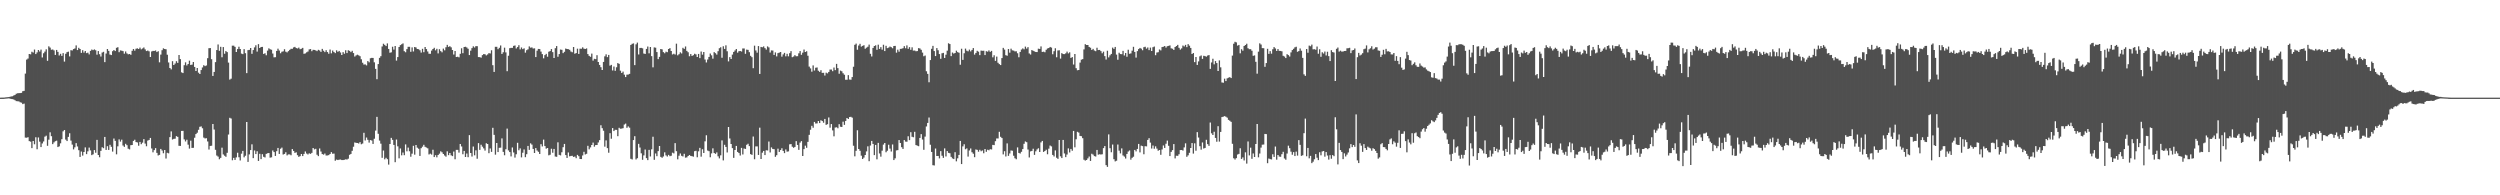 <svg xmlns="http://www.w3.org/2000/svg" width="1920" height="150"><path fill="#4f4f4f" d="M0 74.988h1v1H0zM1 74.978h1v1H1zM2 74.958h1v1H2zM3 74.901h1v1H3zM4 74.767h1v1H4zM5 74.648h1v1H5zM6 74.561h1v1H6zM7 74.385h1v1.266H7zM8 74.081h1v1.893H8zM9 73.912h1v2.237H9zM10 73.358h1v3.05H10zM11 72.913h1v4.037H11zM12 71.997h1v5.655H12zM13 71.653h1v6.128H13zM14 71.519h1v6.364H14zM15 71.467h1v7.073H15zM16 71.304h1v7.538H16zM17 70.026h1v9.948H17zM18 69.794h1v9.773H18zM19 56.523h1v49.139H19zM20 45.77h1v60.023H20zM21 44.959h1v60.415H21zM22 41.464h1v66.944H22zM23 41.712h1v67.104H23zM24 39.755h1v74.003H24zM25 40.335h1v67.95H25zM26 38.026h1v72.75H26zM27 41.516h1v63.905H27zM28 40.255h1v74.391H28zM29 38.402h1v67.17H29zM30 39.571h1v69.224H30zM31 38.09h1v74.874H31zM32 44.12h1v66.065H32zM33 40.924h1v67.714H33zM34 39.616h1v65.324H34zM35 37.89h1v66.286H35zM36 46.707h1v65.256H36zM37 35.583h1v71.667H37zM38 36.537h1v65.107H38zM39 38.199h1v66.409H39zM40 37.996h1v72.722H40zM41 38.693h1v70.679H41zM42 42.166h1v66.277H42zM43 38.358h1v69.67H43zM44 39.824h1v73.147H44zM45 42.615h1v69.743H45zM46 41.312h1v68.758H46zM47 42.906h1v64.015H47zM48 40.783h1v60.105H48zM49 47.289h1v52.528H49zM50 41.33h1v65.871H50zM51 40.052h1v68.277H51zM52 39.687h1v65.429H52zM53 43.315h1v59.039H53zM54 38.538h1v69.464H54zM55 38.746h1v72.3H55zM56 37.707h1v77.052H56zM57 37.236h1v75.91H57zM58 34.859h1v75.074H58zM59 38.463h1v74.024H59zM60 36.72h1v78.616H60zM61 37.626h1v82.897H61zM62 40.627h1v75.77H62zM63 38.571h1v80.916H63zM64 40.394h1v76.326H64zM65 39.168h1v74.058H65zM66 40.827h1v77.541H66zM67 40.437h1v75.78H67zM68 41.759h1v71.609H68zM69 39.086h1v76.422H69zM70 38.043h1v81.085H70zM71 38.482h1v80.059H71zM72 37.938h1v77.324H72zM73 38.612h1v78.71H73zM74 41.973h1v65.457H74zM75 39.24h1v79.799H75zM76 41.626h1v79.173H76zM77 43.398h1v72.449H77zM78 40.372h1v72.741H78zM79 39.795h1v74.044H79zM80 47.719h1v57.443H80zM81 41.123h1v74.003H81zM82 37.614h1v74.676H82zM83 39.056h1v76.085H83zM84 41.872h1v69.353H84zM85 42.3h1v70.446H85zM86 39.34h1v77.108H86zM87 38.379h1v68.041H87zM88 39.21h1v68.957H88zM89 36.712h1v81.835H89zM90 36.225h1v76.167H90zM91 40.079h1v66.986H91zM92 38.73h1v70.01H92zM93 38.904h1v68.352H93zM94 39.287h1v72.506H94zM95 41.214h1v71.593H95zM96 39.539h1v70.901H96zM97 40.99h1v70.52H97zM98 41.749h1v72.454H98zM99 41.481h1v73.275H99zM100 42.097h1v69.419H100zM101 39.034h1v72.309H101zM102 37.653h1v70.607H102zM103 38.905h1v68.403H103zM104 37.426h1v71.674H104zM105 37.115h1v72.31H105zM106 37.641h1v74.267H106zM107 36.549h1v72.442H107zM108 37.862h1v72.884H108zM109 37.218h1v72.351H109zM110 36.466h1v70.364H110zM111 37.929h1v72.336H111zM112 39.217h1v73.136H112zM113 38.836h1v69.151H113zM114 39.425h1v68.068H114zM115 43.78h1v62.156H115zM116 39.518h1v74.493H116zM117 39.059h1v77.946H117zM118 39.125h1v76.181H118zM119 38.756h1v74.985H119zM120 39.978h1v77.408H120zM121 39.342h1v80.037H121zM122 47.87h1v71.043H122zM123 41.929h1v72.464H123zM124 38.576h1v77.028H124zM125 37.106h1v80.613H125zM126 37.626h1v77.566H126zM127 37.816h1v83.963H127zM128 42.059h1v75.307H128zM129 47.971h1v69.785H129zM130 52.24h1v53.102H130zM131 53.313h1v47.587H131zM132 46.996h1v60.188H132zM133 49.895h1v56.765H133zM134 48.791h1v57.718H134zM135 47.015h1v57.537H135zM136 48.307h1v56.805H136zM137 42.258h1v69.723H137zM138 45.408h1v66.652H138zM139 55.564h1v44.981H139zM140 56.099h1v44.413H140zM141 50.057h1v57.018H141zM142 47.849h1v60.778H142zM143 50.28h1v57.032H143zM144 49.137h1v61.948H144zM145 46.612h1v67.504H145zM146 49.887h1v58.123H146zM147 49.608h1v63.991H147zM148 47.599h1v65.896H148zM149 51.385h1v54.386H149zM150 54.534h1v48.424H150zM151 52.207h1v49.708H151zM152 55.817h1v43.861H152zM153 56.83h1v40.552H153zM154 53.83h1v43.26H154zM155 51.812h1v46.71H155zM156 50.073h1v55.593H156zM157 50.779h1v55.567H157zM158 50.257h1v55.882H158zM159 44.693h1v63.956H159zM160 37.039h1v77.828H160zM161 36.893h1v75.189H161zM162 45.478h1v66.443H162zM163 58.292h1v36.928H163zM164 55.246h1v44.238H164zM165 47.724h1v67.312H165zM166 38.459h1v80.968H166zM167 34.137h1v86.154H167zM168 39.033h1v83.277H168zM169 35.924h1v85.341H169zM170 43.992h1v69.427H170zM171 36.167h1v82.475H171zM172 41.251h1v78.373H172zM173 39.222h1v81.22H173zM174 40.047h1v77.316H174zM175 48.068h1v55.236H175zM176 61.152h1v29.342H176zM177 60.394h1v30.66H177zM178 35.071h1v88.022H178zM179 35.053h1v86.17H179zM180 35.976h1v86.844H180zM181 39.954h1v80.903H181zM182 37.681h1v79.633H182zM183 35.89h1v84.892H183zM184 37.654h1v85.605H184zM185 41.18h1v76.85H185zM186 41.581h1v74.314H186zM187 37.735h1v83.079H187zM188 40.861h1v78.726H188zM189 56.184h1v37.491H189zM190 38.503h1v85.837H190zM191 38.318h1v80.264H191zM192 36.869h1v78.374H192zM193 41.331h1v69.507H193zM194 38.447h1v82.982H194zM195 36.394h1v79.168H195zM196 34.765h1v83.54H196zM197 39.645h1v76.504H197zM198 33.91h1v89.664H198zM199 36.844h1v81.263H199zM200 36.098h1v86.136H200zM201 36.012h1v82.417H201zM202 41.421h1v78.978H202zM203 40.912h1v80.006H203zM204 42.456h1v75.728H204zM205 38.872h1v78.83H205zM206 37.138h1v80.37H206zM207 37.85h1v83.248H207zM208 38.192h1v82.635H208zM209 41.087h1v74.489H209zM210 44.045h1v72.739H210zM211 43.951h1v75.811H211zM212 39.103h1v77.016H212zM213 37.362h1v76.274H213zM214 38.799h1v79.406H214zM215 40.925h1v73.312H215zM216 39.725h1v73.614H216zM217 39.434h1v79.267H217zM218 37.806h1v80.41H218zM219 39.693h1v77.241H219zM220 40.253h1v79.091H220zM221 39.289h1v79.288H221zM222 38.3h1v80.286H222zM223 37.495h1v81.731H223zM224 37.472h1v76.996H224zM225 36.407h1v79.528H225zM226 36.002h1v81.389H226zM227 36.915h1v80.093H227zM228 37.216h1v81.974H228zM229 36.56h1v83.915H229zM230 37.786h1v82.104H230zM231 37.432h1v80.84H231zM232 36.759h1v83.116H232zM233 41.331h1v76.874H233zM234 41.023h1v75.287H234zM235 40.181h1v77.717H235zM236 39.585h1v79.053H236zM237 37.934h1v79.81H237zM238 37.668h1v80.522H238zM239 39.316h1v78.064H239zM240 38.227h1v75.449H240zM241 38.329h1v76.433H241zM242 38.685h1v75.578H242zM243 39.265h1v79.55H243zM244 38.257h1v81.661H244zM245 38.743h1v75.285H245zM246 39.811h1v76.586H246zM247 37.523h1v80.803H247zM248 38.987h1v79.798H248zM249 40.035h1v77.88H249zM250 38.576h1v80.858H250zM251 40.002h1v79.414H251zM252 41.272h1v77.859H252zM253 38.029h1v80.235H253zM254 40.948h1v75.912H254zM255 38.828h1v79.256H255zM256 39.964h1v77.979H256zM257 40.829h1v82.598H257zM258 38.652h1v83.939H258zM259 39.806h1v83.121H259zM260 39.135h1v83.474H260zM261 40.313h1v82.234H261zM262 42.222h1v80.692H262zM263 40.031h1v82.881H263zM264 41.266h1v81.447H264zM265 38.614h1v83.743H265zM266 40.759h1v81.783H266zM267 38.6h1v83.251H267zM268 39.062h1v79.833H268zM269 40.022h1v78.193H269zM270 39.021h1v76.81H270zM271 40.779h1v71.915H271zM272 43.427h1v65.979H272zM273 42.548h1v67.152H273zM274 41.983h1v67.839H274zM275 42.515h1v67.709H275zM276 43.168h1v65.991H276zM277 45.531h1v65.277H277zM278 48.184h1v62.07H278zM279 49.565h1v52.45H279zM280 49.434h1v58.443H280zM281 50.25h1v55.387H281zM282 46.887h1v60.461H282zM283 47.876h1v61.622H283zM284 44.748h1v62.827H284zM285 44.456h1v63.481H285zM286 44.479h1v66.08H286zM287 47.881h1v58.676H287zM288 52.889h1v47.391H288zM289 60.847h1v28.895H289zM290 49.199h1v53.583H290zM291 44.454h1v63.543H291zM292 43.144h1v67.177H292zM293 35.666h1v85.542H293zM294 33.603h1v81.996H294zM295 34.468h1v87.895H295zM296 35.358h1v85.824H296zM297 33.314h1v88.959H297zM298 37.606h1v88.784H298zM299 40.522h1v70.047H299zM300 40.191h1v65.67H300zM301 35.898h1v71.521H301zM302 38.097h1v73.192H302zM303 35.341h1v89.212H303zM304 46.521h1v60.622H304zM305 43.814h1v68.554H305zM306 36.119h1v85.462H306zM307 34.649h1v79.371H307zM308 34.012h1v85.297H308zM309 33.32h1v83.811H309zM310 39.328h1v79.849H310zM311 40.149h1v70.739H311zM312 37.742h1v78.459H312zM313 35.937h1v77.419H313zM314 35.966h1v80.211H314zM315 39.805h1v80.58H315zM316 36.394h1v81.614H316zM317 39.52h1v72.462H317zM318 36.107h1v82.691H318zM319 36.458h1v74.922H319zM320 37.648h1v75.743H320zM321 37.776h1v76.437H321zM322 38.601h1v81.181H322zM323 40.421h1v73.379H323zM324 37.472h1v75.184H324zM325 40.099h1v71.119H325zM326 36.074h1v76.644H326zM327 37.69h1v75.601H327zM328 39.512h1v74.399H328zM329 41.251h1v77.392H329zM330 41.328h1v76.714H330zM331 38.87h1v79.838H331zM332 37.65h1v77.333H332zM333 36.703h1v83.913H333zM334 38.672h1v80.503H334zM335 37.468h1v83.375H335zM336 41.008h1v78.018H336zM337 37.808h1v80.201H337zM338 39.272h1v76.966H338zM339 40.174h1v76.838H339zM340 37.313h1v80.952H340zM341 38.63h1v80.842H341zM342 36.319h1v84H342zM343 34.464h1v81.753H343zM344 35.986h1v83.182H344zM345 35.493h1v82.023H345zM346 36.362h1v82.92H346zM347 38.386h1v81.546H347zM348 41.879h1v74.473H348zM349 39.149h1v83.159H349zM350 43.771h1v71.326H350zM351 43.559h1v71.514H351zM352 44.026h1v73.169H352zM353 41.33h1v69.272H353zM354 37.064h1v75.432H354zM355 40.878h1v77.58H355zM356 36.098h1v79.843H356zM357 35.891h1v84.696H357zM358 36.44h1v81.481H358zM359 37.418h1v83.286H359zM360 42.286h1v61.495H360zM361 38.913h1v78.592H361zM362 36.971h1v83.267H362zM363 35.576h1v76.979H363zM364 36.482h1v82.809H364zM365 35.419h1v80.018H365zM366 35.458h1v86.473H366zM367 43.846h1v66.089H367zM368 43.879h1v71.216H368zM369 44.292h1v66.855H369zM370 42.345h1v70.303H370zM371 41.535h1v72.432H371zM372 41.654h1v74.025H372zM373 42.545h1v67.486H373zM374 41.838h1v68.732H374zM375 40.798h1v76.845H375zM376 41.053h1v72.946H376zM377 38.599h1v78.055H377zM378 50.063h1v48.077H378zM379 55.228h1v48.374H379zM380 35.93h1v82.845H380zM381 35.936h1v73.886H381zM382 37.78h1v79.023H382zM383 36.721h1v76.78H383zM384 34.893h1v78.508H384zM385 41.44h1v64.86H385zM386 40.13h1v76.523H386zM387 36.627h1v82.63H387zM388 40.227h1v74.405H388zM389 54.7h1v44.08H389zM390 42.818h1v72.688H390zM391 37.022h1v79.769H391zM392 36.774h1v83.322H392zM393 36.769h1v76.489H393zM394 35.213h1v81.898H394zM395 34.91h1v86.145H395zM396 37.228h1v81.246H396zM397 36.171h1v73.509H397zM398 34.733h1v80.677H398zM399 37.915h1v76.048H399zM400 36.452h1v84.436H400zM401 37.757h1v79.553H401zM402 37.111h1v77.7H402zM403 40.448h1v80.259H403zM404 38.571h1v79.864H404zM405 37.867h1v74.211H405zM406 35.622h1v79.496H406zM407 36.617h1v73.459H407zM408 36.41h1v74.645H408zM409 37.275h1v77.127H409zM410 37.132h1v80.379H410zM411 43.832h1v69.874H411zM412 38.904h1v76.694H412zM413 37.601h1v78.994H413zM414 37.693h1v80.56H414zM415 39.616h1v71.138H415zM416 41.558h1v70.922H416zM417 44.776h1v62.439H417zM418 42.331h1v69.855H418zM419 41.364h1v72.828H419zM420 43.59h1v70.06H420zM421 39.718h1v79.599H421zM422 39.209h1v79.616H422zM423 37.685h1v76.528H423zM424 40.058h1v77.247H424zM425 44.555h1v69.847H425zM426 37.036h1v83.162H426zM427 35.397h1v85.012H427zM428 43.569h1v65.75H428zM429 41.537h1v77.399H429zM430 38.06h1v81.285H430zM431 38.224h1v78.72H431zM432 40.796h1v72.257H432zM433 39.791h1v70.742H433zM434 37.256h1v81.847H434zM435 37.644h1v83.654H435zM436 37.773h1v79.344H436zM437 38.252h1v81.811H437zM438 39.604h1v80.176H438zM439 40.16h1v79.498H439zM440 36.087h1v84.413H440zM441 41.257h1v78.947H441zM442 40.769h1v80.737H442zM443 37.38h1v81.553H443zM444 41.417h1v78.542H444zM445 37.393h1v84.696H445zM446 37.426h1v84.716H446zM447 36.372h1v83.003H447zM448 37.394h1v79.171H448zM449 37.635h1v81.019H449zM450 37.161h1v80.982H450zM451 41.514h1v70.468H451zM452 42.902h1v71.789H452zM453 43.62h1v69.564H453zM454 41.157h1v70.199H454zM455 46.538h1v62.994H455zM456 45.171h1v67.445H456zM457 45.409h1v66.026H457zM458 42.371h1v68.976H458zM459 47.612h1v61.793H459zM460 49.873h1v57.758H460zM461 51.585h1v44.597H461zM462 53.735h1v44.722H462zM463 47.59h1v52.797H463zM464 43.272h1v69.365H464zM465 41.717h1v66.1H465zM466 43.866h1v69.904H466zM467 42.169h1v75.149H467zM468 50.446h1v51.869H468zM469 49.823h1v56.732H469zM470 54.094h1v44.278H470zM471 51.072h1v49.563H471zM472 54.359h1v45.316H472zM473 51.685h1v48.029H473zM474 48.438h1v56.163H474zM475 49.046h1v49.081H475zM476 54.279h1v44.592H476zM477 55.996h1v42.765H477zM478 54.989h1v43.485H478zM479 57.364h1v38.263H479zM480 59.21h1v35.696H480zM481 57.351h1v40.793H481zM482 57.222h1v39.853H482zM483 56.75h1v41.281H483zM484 34.523h1v87.422H484zM485 33.633h1v88.828H485zM486 33.323h1v74.227H486zM487 50.04h1v54.558H487zM488 34.046h1v88.442H488zM489 32.743h1v88.747H489zM490 41.808h1v68.674H490zM491 36.807h1v76.494H491zM492 36.763h1v80.992H492zM493 37.101h1v85.612H493zM494 41.128h1v78.219H494zM495 41.443h1v73.402H495zM496 37.567h1v83.868H496zM497 35.761h1v87.217H497zM498 40.944h1v74.135H498zM499 36.079h1v84.065H499zM500 43.123h1v71.562H500zM501 51.709h1v53.302H501zM502 36.407h1v86.32H502zM503 36.589h1v81.251H503zM504 39.984h1v79.961H504zM505 45.391h1v70.677H505zM506 43.689h1v68.439H506zM507 37.636h1v82.816H507zM508 37.94h1v83.27H508zM509 40.046h1v80.141H509zM510 40.917h1v76.083H510zM511 39.664h1v79.708H511zM512 40.105h1v80.099H512zM513 37.632h1v81.315H513zM514 36.987h1v82.996H514zM515 39.148h1v80.455H515zM516 41.834h1v75.429H516zM517 41.252h1v76.538H517zM518 41.86h1v68.046H518zM519 33.554h1v82.576H519zM520 42.487h1v79.905H520zM521 41.642h1v77.969H521zM522 40.215h1v77.661H522zM523 41.071h1v78.563H523zM524 36.704h1v83.468H524zM525 37.523h1v80.603H525zM526 35.701h1v85.402H526zM527 39.073h1v81.823H527zM528 40.163h1v79.627H528zM529 43.223h1v75.806H529zM530 41.517h1v78.261H530zM531 42.97h1v76.998H531zM532 42.385h1v77.917H532zM533 41.284h1v74.853H533zM534 41.796h1v73.999H534zM535 43.773h1v76.984H535zM536 41.43h1v74.806H536zM537 44.638h1v68.918H537zM538 39.592h1v80.704H538zM539 41.975h1v72.665H539zM540 39.916h1v77.589H540zM541 45.696h1v62.859H541zM542 47.993h1v55.908H542zM543 45.726h1v69.889H543zM544 43.713h1v72.4H544zM545 41.132h1v79.671H545zM546 42.506h1v75.293H546zM547 45.064h1v68.831H547zM548 40.059h1v77.42H548zM549 40.854h1v77.326H549zM550 41.95h1v75.086H550zM551 39.314h1v80.772H551zM552 37.006h1v84.621H552zM553 36.293h1v83.004H553zM554 44.317h1v63.487H554zM555 35.507h1v87.661H555zM556 37.561h1v73.644H556zM557 34.818h1v78.035H557zM558 39.35h1v77.73H558zM559 47.134h1v50.4H559zM560 43.863h1v62.453H560zM561 45.309h1v65.287H561zM562 41.934h1v71.819H562zM563 39.891h1v81.343H563zM564 38.764h1v76.423H564zM565 37.633h1v74.464H565zM566 40.439h1v76.232H566zM567 39.313h1v78.227H567zM568 39.165h1v80.282H568zM569 39.582h1v73.982H569zM570 37.209h1v81.427H570zM571 37.22h1v76.872H571zM572 41.304h1v73.072H572zM573 38.086h1v73.124H573zM574 38.306h1v72.06H574zM575 40.112h1v72.128H575zM576 42.868h1v75.483H576zM577 43.912h1v75.033H577zM578 52.375h1v52.497H578zM579 35.069h1v87.223H579zM580 38.762h1v73.657H580zM581 40.45h1v71.979H581zM582 35.375h1v83.611H582zM583 56.769h1v41.27H583zM584 36.031h1v86.103H584zM585 36.292h1v80.976H585zM586 35.64h1v80.261H586zM587 36.978h1v82.107H587zM588 38.089h1v77.31H588zM589 35.643h1v79.92H589zM590 36.378h1v72.33H590zM591 40.371h1v76.729H591zM592 38.703h1v74.506H592zM593 38.808h1v75.594H593zM594 42.208h1v72.4H594zM595 40.244h1v80.184H595zM596 43.317h1v75.875H596zM597 40.789h1v73.413H597zM598 40.405h1v76.292H598zM599 39.947h1v75.294H599zM600 43.507h1v70.385H600zM601 41.786h1v74.142H601zM602 40.596h1v77.018H602zM603 43.252h1v71.556H603zM604 41.343h1v75.132H604zM605 43.285h1v72.978H605zM606 40.843h1v70.003H606zM607 39.268h1v71.356H607zM608 43.913h1v68.76H608zM609 43.441h1v70.047H609zM610 42.319h1v70.523H610zM611 43.222h1v65.184H611zM612 43.185h1v68.141H612zM613 40.957h1v74.131H613zM614 39.237h1v70.262H614zM615 42.072h1v66.343H615zM616 40.425h1v79.377H616zM617 38.03h1v76.524H617zM618 39.943h1v71.925H618zM619 39.374h1v74.121H619zM620 42.8h1v66.161H620zM621 51.145h1v52.408H621zM622 52.548h1v47.078H622zM623 55.037h1v41.592H623zM624 50.241h1v47.845H624zM625 54.148h1v39.481H625zM626 51.999h1v42.882H626zM627 51.832h1v42.956H627zM628 54.303h1v38.632H628zM629 55.182h1v39.35H629zM630 53.91h1v38.43H630zM631 55.939h1v37.043H631zM632 55.892h1v38.364H632zM633 58.02h1v33.31H633zM634 55.816h1v40.065H634zM635 56.362h1v39.043H635zM636 55.268h1v34.96H636zM637 53.403h1v44.665H637zM638 53.379h1v41.922H638zM639 54.685h1v45.458H639zM640 51.867h1v52.839H640zM641 53.838h1v44.103H641zM642 49.025h1v48.721H642zM643 52.321h1v46.167H643zM644 56.62h1v38.748H644zM645 54.232h1v43.081H645zM646 54.714h1v42.803H646zM647 56.272h1v37.144H647zM648 57.392h1v38.53H648zM649 61.211h1v31.671H649zM650 61.219h1v29.428H650zM651 57.696h1v33.692H651zM652 61.056h1v28.831H652zM653 61.257h1v28.434H653zM654 59.178h1v31.183H654zM655 51.244h1v60.703H655zM656 34.383h1v85.668H656zM657 33.511h1v82.283H657zM658 38.19h1v61.846H658zM659 34.966h1v79.487H659zM660 33.639h1v82.183H660zM661 35.776h1v83.762H661zM662 35.218h1v86.917H662zM663 34.704h1v86.315H663zM664 37.44h1v81.622H664zM665 36.612h1v79.687H665zM666 35.917h1v76.486H666zM667 34.268h1v89.549H667zM668 41.302h1v70.468H668zM669 43.36h1v64.894H669zM670 36.834h1v73.727H670zM671 35.336h1v83.782H671zM672 34.825h1v76.484H672zM673 38.254h1v84.114H673zM674 34.303h1v75.424H674zM675 37.558h1v80.326H675zM676 36.176h1v84.129H676zM677 38.168h1v77.537H677zM678 34.37h1v76.662H678zM679 39.236h1v70.571H679zM680 35.154h1v81.777H680zM681 36.975h1v78.809H681zM682 36.566h1v74.605H682zM683 35.758h1v78.388H683zM684 36.264h1v80.11H684zM685 37.089h1v73.854H685zM686 35.338h1v87.606H686zM687 35.247h1v86.364H687zM688 40.462h1v75.03H688zM689 38.16h1v77.132H689zM690 39.699h1v67.881H690zM691 37.508h1v72.335H691zM692 37.419h1v75.606H692zM693 36.992h1v77.365H693zM694 35.41h1v72.161H694zM695 37.045h1v71.681H695zM696 34.885h1v73.966H696zM697 37.456h1v67.219H697zM698 36.188h1v71.457H698zM699 38.228h1v63.306H699zM700 36.358h1v68.68H700zM701 38.856h1v66.582H701zM702 38.802h1v62.438H702zM703 39.394h1v72.021H703zM704 39.219h1v72.64H704zM705 36.95h1v75.318H705zM706 37.234h1v68.704H706zM707 38.268h1v64.754H707zM708 40.373h1v66.775H708zM709 43.226h1v71.807H709zM710 42.656h1v62.254H710zM711 54.749h1v42.382H711zM712 56.73h1v37.707H712zM713 63.203h1v27.078H713zM714 46.145h1v65.029H714zM715 37.483h1v79.2H715zM716 35.215h1v91.641H716zM717 39.221h1v87.865H717zM718 43.079h1v70.975H718zM719 36.897h1v82.889H719zM720 38.584h1v81.181H720zM721 41.528h1v80.118H721zM722 45.146h1v70.942H722zM723 40.892h1v78.698H723zM724 40.599h1v80.654H724zM725 44.515h1v69.437H725zM726 41.978h1v78.203H726zM727 38.908h1v77.117H727zM728 33.239h1v84.159H728zM729 33.861h1v83.823H729zM730 43.096h1v77.366H730zM731 40.366h1v81.295H731zM732 41.188h1v80.989H732zM733 40.703h1v76.187H733zM734 38.916h1v84.985H734zM735 40.051h1v81.536H735zM736 40.522h1v78.462H736zM737 49.725h1v58.518H737zM738 37.427h1v88.567H738zM739 45.997h1v66.413H739zM740 40.906h1v69.875H740zM741 37.331h1v77.28H741zM742 38.92h1v75.065H742zM743 39.421h1v80.829H743zM744 38.115h1v77.452H744zM745 39.479h1v74.559H745zM746 38.334h1v78.589H746zM747 36.9h1v81.151H747zM748 41.922h1v78.788H748zM749 40.675h1v74.098H749zM750 39.006h1v76.08H750zM751 39.69h1v76.831H751zM752 42.36h1v72.68H752zM753 38.885h1v77.288H753zM754 39.004h1v76.539H754zM755 38.961h1v78.746H755zM756 42.292h1v72.154H756zM757 39.343h1v77.226H757zM758 39.702h1v75.277H758zM759 38.709h1v76.718H759zM760 39.851h1v74.744H760zM761 39.043h1v75.741H761zM762 44.007h1v67.255H762zM763 42.443h1v68.998H763zM764 46.73h1v61.705H764zM765 43.478h1v62.842H765zM766 48.205h1v58.115H766zM767 49.234h1v52.007H767zM768 49.955h1v55.083H768zM769 44.587h1v61.433H769zM770 36.773h1v81.827H770zM771 38.097h1v78.008H771zM772 42.389h1v77.756H772zM773 42.825h1v67.286H773zM774 37.617h1v82.095H774zM775 40.435h1v77.411H775zM776 37.374h1v78.197H776zM777 38.672h1v77.089H777zM778 38.866h1v80.738H778zM779 39.472h1v82.061H779zM780 39.354h1v82.961H780zM781 40.903h1v72.277H781zM782 43.964h1v73.492H782zM783 39.871h1v78.053H783zM784 38.065h1v78.519H784zM785 37.16h1v77.339H785zM786 37.867h1v72.574H786zM787 35.791h1v72.848H787zM788 37.341h1v71.854H788zM789 36.191h1v78.658H789zM790 41.05h1v79.875H790zM791 41.872h1v74.384H791zM792 38.446h1v77.463H792zM793 39.039h1v75.192H793zM794 39.493h1v79.455H794zM795 39.915h1v76.311H795zM796 39.982h1v74.766H796zM797 37.365h1v76.518H797zM798 37.568h1v79.15H798zM799 35.642h1v73.7H799zM800 39.873h1v68.366H800zM801 39.702h1v76.959H801zM802 40.129h1v75.821H802zM803 38.189h1v76.807H803zM804 37.243h1v81.25H804zM805 36.855h1v77.299H805zM806 36.059h1v75.731H806zM807 36.547h1v75.878H807zM808 41.699h1v77.298H808zM809 39.302h1v80.847H809zM810 37.092h1v78.417H810zM811 43.984h1v77.143H811zM812 38.744h1v83.261H812zM813 38.603h1v68.933H813zM814 44.997h1v75.089H814zM815 40.82h1v80.571H815zM816 41.513h1v65.95H816zM817 41.553h1v76.33H817zM818 40.935h1v79.738H818zM819 39.644h1v79.027H819zM820 40.995h1v72.963H820zM821 40.211h1v76.857H821zM822 44.488h1v69.872H822zM823 43.841h1v71.912H823zM824 49.553h1v51.001H824zM825 41.475h1v71.652H825zM826 52.375h1v54.559H826zM827 53.943h1v47.267H827zM828 53.772h1v48.072H828zM829 48.096h1v56.308H829zM830 45.845h1v58.769H830zM831 45.432h1v60.699H831zM832 37.928h1v84.742H832zM833 33.936h1v89.382H833zM834 34.536h1v88.329H834zM835 34.547h1v87.128H835zM836 36.039h1v84.165H836zM837 36.673h1v86.94H837zM838 38.362h1v79.724H838zM839 37.55h1v81.206H839zM840 38.816h1v81.077H840zM841 39.334h1v80.871H841zM842 36.662h1v78.469H842zM843 38.473h1v80.291H843zM844 38.36h1v80.131H844zM845 39.278h1v79.406H845zM846 40.904h1v77.591H846zM847 39.684h1v74.075H847zM848 43.127h1v69.04H848zM849 45.728h1v81.116H849zM850 38.961h1v89.211H850zM851 44.057h1v59.159H851zM852 42.488h1v71.346H852zM853 41.418h1v75.545H853zM854 36.577h1v74.417H854zM855 37.548h1v84.707H855zM856 36.041h1v87.925H856zM857 41.915h1v81.534H857zM858 45.868h1v65.157H858zM859 40.518h1v75.182H859zM860 41.524h1v76.307H860zM861 41.627h1v72.356H861zM862 39.078h1v80.322H862zM863 42.595h1v77.693H863zM864 40.703h1v81.051H864zM865 43.592h1v74.622H865zM866 38.185h1v78.167H866zM867 41.342h1v74.2H867zM868 41.015h1v81.612H868zM869 38.929h1v82.269H869zM870 35.947h1v84.4H870zM871 39.884h1v75.278H871zM872 44.252h1v72.035H872zM873 39.271h1v75.098H873zM874 37.707h1v72.809H874zM875 36.803h1v80.246H875zM876 37.354h1v74.522H876zM877 38.586h1v73.622H877zM878 36.268h1v82.233H878zM879 35.903h1v76.382H879zM880 37.358h1v75.073H880zM881 36.452h1v71.036H881zM882 38.525h1v67.621H882zM883 36.557h1v72.975H883zM884 39.179h1v74.896H884zM885 36.236h1v75.523H885zM886 35.745h1v78.47H886zM887 42.368h1v69.996H887zM888 40.336h1v73.793H888zM889 40.091h1v75.683H889zM890 37.965h1v77.259H890zM891 38.688h1v80.174H891zM892 36.165h1v78.619H892zM893 35.883h1v75.837H893zM894 35.351h1v78.241H894zM895 36.533h1v73.846H895zM896 35.478h1v72.498H896zM897 35.232h1v76.753H897zM898 34.876h1v84.964H898zM899 37.124h1v79.513H899zM900 37.453h1v77.85H900zM901 38.359h1v72.261H901zM902 36.108h1v85.537H902zM903 35.327h1v84.299H903zM904 34.442h1v85.263H904zM905 36.734h1v81.722H905zM906 38.072h1v77.191H906zM907 37.187h1v78.006H907zM908 34.98h1v80.702H908zM909 35.688h1v77.51H909zM910 34.452h1v75.648H910zM911 36.223h1v84.189H911zM912 33.913h1v85.398H912zM913 35.073h1v82.26H913zM914 36.797h1v76.849H914zM915 41.484h1v68.383H915zM916 40.686h1v77.281H916zM917 47.697h1v62.382H917zM918 43.773h1v71.988H918zM919 49.854h1v51.647H919zM920 47.159h1v58.487H920zM921 43.277h1v68.993H921zM922 42.601h1v72.35H922zM923 45.192h1v64.198H923zM924 42.859h1v71.233H924zM925 43.096h1v70.508H925zM926 43.517h1v63.846H926zM927 42.665h1v68.046H927zM928 42.309h1v69.74H928zM929 52.892h1v41.192H929zM930 47.986h1v54.43H930zM931 45.092h1v58.575H931zM932 49.41h1v51.774H932zM933 46.886h1v59.037H933zM934 48.447h1v60.398H934zM935 54.503h1v42.435H935zM936 46.383h1v62.367H936zM937 51.701h1v49.606H937zM938 63.355h1v26.533H938zM939 63.54h1v26.045H939zM940 60.409h1v28.791H940zM941 62.273h1v27.375H941zM942 60.174h1v30.218H942zM943 59.624h1v32.432H943zM944 59.217h1v33.531H944zM945 59.94h1v33.653H945zM946 42.695h1v67.727H946zM947 33.564h1v88.002H947zM948 32.125h1v90.419H948zM949 32.537h1v88.923H949zM950 35.014h1v83.654H950zM951 34.53h1v83.615H951zM952 40.98h1v72.9H952zM953 37.805h1v84.269H953zM954 38.918h1v81.948H954zM955 35.332h1v87.913H955zM956 34.545h1v82.433H956zM957 33.564h1v92.068H957zM958 37.066h1v71.586H958zM959 37.783h1v81.565H959zM960 37.8h1v75.617H960zM961 38.95h1v82.987H961zM962 42.867h1v74.989H962zM963 42.534h1v78.037H963zM964 47.482h1v63.121H964zM965 56.579h1v38.659H965zM966 39.701h1v81.119H966zM967 33.26h1v84.628H967zM968 34.216h1v79.16H968zM969 36.95h1v74.155H969zM970 37.021h1v74H970zM971 51.283h1v51.554H971zM972 48.424h1v54.574H972zM973 37.499h1v87.815H973zM974 41.375h1v80.392H974zM975 39.261h1v82.955H975zM976 41.237h1v81.219H976zM977 37.828h1v80.633H977zM978 36.137h1v84.406H978zM979 37.223h1v75.307H979zM980 39.115h1v83.496H980zM981 37.702h1v81.331H981zM982 39.068h1v81.208H982zM983 39.135h1v81.268H983zM984 39.444h1v78.958H984zM985 42.836h1v73.759H985zM986 43.426h1v78.259H986zM987 44.582h1v78.069H987zM988 41.633h1v76.283H988zM989 42.359h1v69.495H989zM990 43.425h1v70.37H990zM991 40.264h1v76.237H991zM992 38.47h1v80.386H992zM993 37.489h1v79.354H993zM994 36.359h1v83.496H994zM995 35.878h1v80.569H995zM996 39.784h1v79.718H996zM997 39.196h1v68.408H997zM998 37.211h1v74.057H998zM999 38.946h1v80.784H999zM1000 44.441h1v74.814H1000zM1001 57.099h1v45.196H1001zM1002 58.274h1v32.828H1002zM1003 37.633h1v82.364H1003zM1004 40.493h1v73.134H1004zM1005 35.006h1v86.588H1005zM1006 35.551h1v84.132H1006zM1007 34.267h1v91.01H1007zM1008 37.889h1v86.272H1008zM1009 37.769h1v84.565H1009zM1010 38.198h1v80.132H1010zM1011 35.747h1v85.369H1011zM1012 41.257h1v81.714H1012zM1013 37.847h1v79.111H1013zM1014 43.599h1v75.704H1014zM1015 40.133h1v76.186H1015zM1016 41.112h1v74.849H1016zM1017 39.579h1v80.719H1017zM1018 42.616h1v74.192H1018zM1019 39.717h1v79.713H1019zM1020 43.087h1v79.496H1020zM1021 46.884h1v72.285H1021zM1022 38.557h1v83.353H1022zM1023 39.98h1v79.095H1023zM1024 40.336h1v79.611H1024zM1025 62.214h1v27.84H1025zM1026 37.504h1v61.844H1026zM1027 36.481h1v89.791H1027zM1028 39.623h1v70.075H1028zM1029 38.911h1v76.346H1029zM1030 39.653h1v77.032H1030zM1031 39.56h1v82.659H1031zM1032 39.189h1v78.58H1032zM1033 39.13h1v81.035H1033zM1034 37.113h1v81.597H1034zM1035 37.04h1v80.031H1035zM1036 36.687h1v77.254H1036zM1037 40.825h1v69.847H1037zM1038 38.692h1v74.292H1038zM1039 38.424h1v72.923H1039zM1040 37.246h1v75.487H1040zM1041 60.746h1v27.122H1041zM1042 43.905h1v79.285H1042zM1043 40.583h1v84.675H1043zM1044 42.61h1v67.406H1044zM1045 41.913h1v69.985H1045zM1046 40.865h1v75.753H1046zM1047 37.797h1v72.881H1047zM1048 37.308h1v76.397H1048zM1049 34.889h1v80.274H1049zM1050 40.237h1v72.418H1050zM1051 37.854h1v75.549H1051zM1052 37.086h1v76.873H1052zM1053 35.509h1v80.261H1053zM1054 38.046h1v75.786H1054zM1055 37.362h1v77.157H1055zM1056 36.292h1v79.576H1056zM1057 36.31h1v81.192H1057zM1058 38.749h1v83.123H1058zM1059 39.006h1v81.875H1059zM1060 43.707h1v67.098H1060zM1061 42.033h1v67.9H1061zM1062 38.227h1v74.728H1062zM1063 41.653h1v71.395H1063zM1064 37.55h1v76.839H1064zM1065 39.458h1v75.986H1065zM1066 39.351h1v71.254H1066zM1067 39.913h1v67.144H1067zM1068 41.777h1v64.517H1068zM1069 41.836h1v68.936H1069zM1070 40.709h1v67.84H1070zM1071 46.679h1v62.91H1071zM1072 43.085h1v69.557H1072zM1073 46.804h1v62.883H1073zM1074 49.319h1v50.754H1074zM1075 43.884h1v69.706H1075zM1076 51.976h1v50.84H1076zM1077 53.718h1v48.988H1077zM1078 53.286h1v47.561H1078zM1079 45.005h1v63.388H1079zM1080 39.79h1v77.223H1080zM1081 42.357h1v64.718H1081zM1082 46.119h1v63.332H1082zM1083 46.463h1v64.378H1083zM1084 50.074h1v52.228H1084zM1085 49.018h1v60.626H1085zM1086 47.856h1v54.509H1086zM1087 50.106h1v51.612H1087zM1088 51.284h1v53.342H1088zM1089 51.374h1v53.907H1089zM1090 48.761h1v57.368H1090zM1091 50.396h1v50.655H1091zM1092 51.115h1v48.157H1092zM1093 51.939h1v46.414H1093zM1094 51.783h1v49.357H1094zM1095 53.305h1v45.577H1095zM1096 54.274h1v42.475H1096zM1097 54.752h1v41.067H1097zM1098 55.336h1v39.431H1098zM1099 59.383h1v32.943H1099zM1100 59.7h1v33.466H1100zM1101 56.156h1v37.617H1101zM1102 59.981h1v32.488H1102zM1103 60.335h1v30.211H1103zM1104 61.111h1v27.085H1104zM1105 61.14h1v25.605H1105zM1106 62.6h1v23.585H1106zM1107 60.428h1v26.898H1107zM1108 50.136h1v50.13H1108zM1109 48.061h1v53.794H1109zM1110 47.171h1v55.381H1110zM1111 43.484h1v63.607H1111zM1112 35.755h1v74.787H1112zM1113 32.693h1v85.936H1113zM1114 35.127h1v88.558H1114zM1115 40.861h1v77.251H1115zM1116 50.467h1v56.598H1116zM1117 39.849h1v77.448H1117zM1118 34.649h1v78.559H1118zM1119 34.726h1v77.639H1119zM1120 34.035h1v85.474H1120zM1121 33.928h1v88.033H1121zM1122 33.984h1v84.921H1122zM1123 34.406h1v87.303H1123zM1124 35.19h1v83.732H1124zM1125 38.994h1v76.236H1125zM1126 56.298h1v40.768H1126zM1127 57.419h1v32.651H1127zM1128 38.201h1v88.929H1128zM1129 44.03h1v66.004H1129zM1130 40.398h1v73.632H1130zM1131 34.565h1v85.448H1131zM1132 56.132h1v32.832H1132zM1133 49.091h1v51.962H1133zM1134 35.748h1v87.129H1134zM1135 35.53h1v82.011H1135zM1136 43.003h1v70.707H1136zM1137 38.114h1v76.321H1137zM1138 37.219h1v78.362H1138zM1139 35.379h1v82.414H1139zM1140 43.493h1v64.336H1140zM1141 36.618h1v81.694H1141zM1142 40.217h1v80.882H1142zM1143 40.951h1v79.55H1143zM1144 39.586h1v75.921H1144zM1145 39.278h1v80.897H1145zM1146 39.208h1v78.88H1146zM1147 39.132h1v73.742H1147zM1148 37.872h1v78.081H1148zM1149 36.982h1v77.251H1149zM1150 36.579h1v80.39H1150zM1151 39.949h1v74.993H1151zM1152 58.137h1v37.819H1152zM1153 57.808h1v39.399H1153zM1154 36.938h1v78.754H1154zM1155 35.122h1v84.617H1155zM1156 35.965h1v78.427H1156zM1157 34.944h1v81.728H1157zM1158 41.71h1v63.762H1158zM1159 34.718h1v83.908H1159zM1160 33.837h1v75.971H1160zM1161 40.363h1v66.878H1161zM1162 62.6h1v27.943H1162zM1163 36.519h1v82.135H1163zM1164 36.831h1v77.603H1164zM1165 38.803h1v76.025H1165zM1166 41.535h1v71.944H1166zM1167 43.717h1v63.821H1167zM1168 40.355h1v76.456H1168zM1169 41.004h1v74.773H1169zM1170 38.848h1v79.301H1170zM1171 40.526h1v72.449H1171zM1172 39.941h1v72.9H1172zM1173 42.102h1v66.824H1173zM1174 40.889h1v75.058H1174zM1175 39.544h1v75.297H1175zM1176 39.093h1v72.413H1176zM1177 36.795h1v73.447H1177zM1178 36.243h1v75.006H1178zM1179 57.773h1v33.425H1179zM1180 56.824h1v37.029H1180zM1181 60.269h1v35.985H1181zM1182 39.673h1v82.92H1182zM1183 41.221h1v74.952H1183zM1184 44.718h1v54.206H1184zM1185 59.138h1v29.599H1185zM1186 36.991h1v75.759H1186zM1187 34.789h1v75.027H1187zM1188 36.236h1v74.363H1188zM1189 36.95h1v73.762H1189zM1190 35.609h1v77.856H1190zM1191 37.18h1v72.726H1191zM1192 38.825h1v78.924H1192zM1193 37.771h1v80.563H1193zM1194 36.67h1v79.011H1194zM1195 37.553h1v80.9H1195zM1196 39.01h1v79.87H1196zM1197 43.735h1v70.319H1197zM1198 39.84h1v70.358H1198zM1199 40.993h1v74.105H1199zM1200 37.315h1v79.959H1200zM1201 38.8h1v80.007H1201zM1202 39.336h1v77.238H1202zM1203 38.2h1v81.458H1203zM1204 43.453h1v68.945H1204zM1205 37.933h1v71.374H1205zM1206 34.989h1v81.967H1206zM1207 35.496h1v74.692H1207zM1208 39.169h1v76.016H1208zM1209 37.544h1v83.919H1209zM1210 40.237h1v78.372H1210zM1211 39.76h1v79.03H1211zM1212 40.173h1v76.469H1212zM1213 39.751h1v76.278H1213zM1214 41.87h1v70.955H1214zM1215 40.921h1v72.268H1215zM1216 38.193h1v79.046H1216zM1217 38.956h1v74.449H1217zM1218 41.29h1v74.435H1218zM1219 35.297h1v82.333H1219zM1220 34.621h1v87.855H1220zM1221 42.955h1v69.529H1221zM1222 38.676h1v80.825H1222zM1223 36.069h1v80.065H1223zM1224 38.083h1v81.761H1224zM1225 40.946h1v82.059H1225zM1226 40.322h1v81.734H1226zM1227 34.517h1v78.831H1227zM1228 37.179h1v84.877H1228zM1229 39.921h1v83.276H1229zM1230 38.942h1v79.87H1230zM1231 37.371h1v79.665H1231zM1232 36.337h1v80.197H1232zM1233 38.089h1v76.684H1233zM1234 35.31h1v81.046H1234zM1235 34.865h1v77.64H1235zM1236 37.21h1v74.239H1236zM1237 39.061h1v68.66H1237zM1238 34.821h1v74.875H1238zM1239 37.199h1v79.491H1239zM1240 35.418h1v78.194H1240zM1241 35.407h1v77.039H1241zM1242 35.438h1v77.522H1242zM1243 34.219h1v81.2H1243zM1244 36.248h1v70.591H1244zM1245 37.735h1v69.395H1245zM1246 40.801h1v71.891H1246zM1247 41.952h1v70.113H1247zM1248 44.292h1v66.612H1248zM1249 37.477h1v82.154H1249zM1250 39.898h1v79.201H1250zM1251 40.309h1v70.664H1251zM1252 46.549h1v72.297H1252zM1253 44.454h1v63.231H1253zM1254 46.101h1v57.605H1254zM1255 46.3h1v64.33H1255zM1256 38.351h1v76.191H1256zM1257 38.791h1v78.464H1257zM1258 40.663h1v73.387H1258zM1259 41.864h1v78.608H1259zM1260 41.774h1v76.237H1260zM1261 39.36h1v75.131H1261zM1262 42.131h1v72.309H1262zM1263 42.812h1v70.786H1263zM1264 42.764h1v70.999H1264zM1265 45.393h1v69.175H1265zM1266 41.381h1v72.353H1266zM1267 43.927h1v66.742H1267zM1268 47.221h1v58.223H1268zM1269 46.342h1v66.011H1269zM1270 53.873h1v45.712H1270zM1271 55.6h1v46.326H1271zM1272 50.568h1v49.681H1272zM1273 56.654h1v42.07H1273zM1274 56.571h1v38.363H1274zM1275 58.243h1v40.242H1275zM1276 58.808h1v37.451H1276zM1277 56.946h1v37.683H1277zM1278 57.842h1v36.014H1278zM1279 53.381h1v46.178H1279zM1280 50.664h1v56.824H1280zM1281 46.44h1v73.036H1281zM1282 34.538h1v83.047H1282zM1283 32.696h1v84.846H1283zM1284 32.792h1v80.864H1284zM1285 34.892h1v80.36H1285zM1286 35.005h1v75.056H1286zM1287 36.01h1v81.957H1287zM1288 34.747h1v88.413H1288zM1289 35.245h1v88.519H1289zM1290 49.279h1v51.986H1290zM1291 56.127h1v37.799H1291zM1292 36.949h1v90.641H1292zM1293 41.098h1v76.245H1293zM1294 40.213h1v75.457H1294zM1295 37.779h1v77.862H1295zM1296 59.222h1v29.031H1296zM1297 51.213h1v48.76H1297zM1298 39.824h1v86.9H1298zM1299 42.41h1v60.916H1299zM1300 37.71h1v74.061H1300zM1301 38.855h1v67.427H1301zM1302 35.244h1v74.539H1302zM1303 36.05h1v69.195H1303zM1304 38.75h1v65.401H1304zM1305 37.316h1v65.966H1305zM1306 38.749h1v66.751H1306zM1307 37.695h1v70.57H1307zM1308 40.671h1v61.894H1308zM1309 40.971h1v61.459H1309zM1310 40.163h1v61.611H1310zM1311 42.781h1v61.668H1311zM1312 39.553h1v66.732H1312zM1313 38.458h1v70.327H1313zM1314 39.015h1v70.931H1314zM1315 37.592h1v78.472H1315zM1316 37.811h1v73.41H1316zM1317 36.574h1v75.304H1317zM1318 39.844h1v73.956H1318zM1319 40.605h1v71.672H1319zM1320 41.102h1v64.525H1320zM1321 37.03h1v78.79H1321zM1322 35.999h1v73.699H1322zM1323 40.748h1v73.917H1323zM1324 41.248h1v64.424H1324zM1325 39.972h1v69.039H1325zM1326 44.605h1v58.125H1326zM1327 40.173h1v62.328H1327zM1328 38.297h1v65.64H1328zM1329 39.062h1v72.886H1329zM1330 33.934h1v85.295H1330zM1331 36.597h1v77.52H1331zM1332 35.617h1v84.117H1332zM1333 38.058h1v81.513H1333zM1334 42.246h1v63.429H1334zM1335 36.655h1v74.25H1335zM1336 39.372h1v78.499H1336zM1337 39.312h1v76.85H1337zM1338 38.815h1v69.461H1338zM1339 38.716h1v72.131H1339zM1340 36.7h1v71.344H1340zM1341 39.08h1v70.155H1341zM1342 43.177h1v69.741H1342zM1343 39.872h1v73.27H1343zM1344 39.335h1v74.164H1344zM1345 39.362h1v72.455H1345zM1346 40.9h1v70.808H1346zM1347 39.088h1v65.906H1347zM1348 37.58h1v72.714H1348zM1349 38.809h1v72.362H1349zM1350 42.935h1v70.329H1350zM1351 39.844h1v73.647H1351zM1352 41.056h1v72.545H1352zM1353 42.216h1v73.348H1353zM1354 39.762h1v71.471H1354zM1355 41.564h1v71.817H1355zM1356 40.515h1v70.853H1356zM1357 41.019h1v68.975H1357zM1358 42.719h1v68.28H1358zM1359 40.077h1v66.496H1359zM1360 43.295h1v65.914H1360zM1361 37.84h1v67.822H1361zM1362 39.559h1v73.406H1362zM1363 43.242h1v68.463H1363zM1364 40.105h1v69.016H1364zM1365 43.147h1v63.419H1365zM1366 37.113h1v73.464H1366zM1367 43.496h1v68.198H1367zM1368 40.296h1v72.6H1368zM1369 44.938h1v70.466H1369zM1370 44.419h1v67.574H1370zM1371 40.203h1v69.553H1371zM1372 43.714h1v67.58H1372zM1373 39.683h1v72.015H1373zM1374 37.417h1v68.729H1374zM1375 45.964h1v61.523H1375zM1376 46.798h1v61.213H1376zM1377 40.22h1v71.636H1377zM1378 42.042h1v67.138H1378zM1379 42.423h1v66.593H1379zM1380 42.846h1v67.193H1380zM1381 41.545h1v68.066H1381zM1382 43.462h1v70.35H1382zM1383 46.521h1v64.428H1383zM1384 43.738h1v65.756H1384zM1385 44.763h1v66.323H1385zM1386 47.475h1v61.413H1386zM1387 45.753h1v60.226H1387zM1388 44.228h1v62.892H1388zM1389 42.868h1v62.637H1389zM1390 44.214h1v64.637H1390zM1391 44.045h1v63.931H1391zM1392 42.16h1v67.829H1392zM1393 37.404h1v73.397H1393zM1394 43.136h1v63.506H1394zM1395 37.942h1v70.863H1395zM1396 34.943h1v79.09H1396zM1397 37.409h1v81.058H1397zM1398 35.305h1v84.485H1398zM1399 36.838h1v83.124H1399zM1400 34.679h1v85.274H1400zM1401 35.829h1v82.449H1401zM1402 37.429h1v81.547H1402zM1403 41.139h1v80.881H1403zM1404 40.724h1v81.965H1404zM1405 42.362h1v76.288H1405zM1406 42.178h1v77.447H1406zM1407 44.635h1v70.56H1407zM1408 46.32h1v62.823H1408zM1409 43.937h1v65.82H1409zM1410 44.973h1v70.027H1410zM1411 45.098h1v68.842H1411zM1412 46.38h1v62.215H1412zM1413 46.411h1v67.055H1413zM1414 49.186h1v61.211H1414zM1415 49.108h1v65.007H1415zM1416 51.418h1v59.246H1416zM1417 50.191h1v53.659H1417zM1418 47.623h1v57.506H1418zM1419 49.732h1v55.22H1419zM1420 49.221h1v55.338H1420zM1421 49.507h1v54.924H1421zM1422 52.627h1v46.654H1422zM1423 48.504h1v58.54H1423zM1424 43.657h1v68.956H1424zM1425 43.201h1v66.922H1425zM1426 48.146h1v55.2H1426zM1427 44.344h1v68.402H1427zM1428 44.223h1v72.336H1428zM1429 45.371h1v60.361H1429zM1430 40.085h1v78.588H1430zM1431 40.189h1v74.448H1431zM1432 46.275h1v56.953H1432zM1433 41.554h1v76.712H1433zM1434 36.215h1v84.613H1434zM1435 37.574h1v84.907H1435zM1436 38.043h1v79.874H1436zM1437 34.459h1v83.269H1437zM1438 38.231h1v84.19H1438zM1439 37.819h1v74.618H1439zM1440 37.265h1v77.786H1440zM1441 35.177h1v80.047H1441zM1442 36.538h1v80.737H1442zM1443 36.143h1v79.083H1443zM1444 37.795h1v77.236H1444zM1445 41.76h1v72.799H1445zM1446 50.101h1v53.871H1446zM1447 52.868h1v53.647H1447zM1448 38.002h1v76.925H1448zM1449 37.774h1v65.964H1449zM1450 37.82h1v64.18H1450zM1451 38.298h1v59.715H1451zM1452 41.55h1v63.346H1452zM1453 39.866h1v66.874H1453zM1454 40.331h1v61.513H1454zM1455 65.642h1v30.077H1455zM1456 35.086h1v77.387H1456zM1457 33.189h1v74.093H1457zM1458 37.495h1v65.799H1458zM1459 34.128h1v78.405H1459zM1460 37.534h1v77.36H1460zM1461 38.083h1v75.372H1461zM1462 39.339h1v77.422H1462zM1463 37.753h1v82.598H1463zM1464 37.793h1v76.625H1464zM1465 38.555h1v79.99H1465zM1466 42.045h1v77.157H1466zM1467 36.107h1v69.012H1467zM1468 36.193h1v69.079H1468zM1469 35.147h1v73.581H1469zM1470 36.628h1v71.604H1470zM1471 36.872h1v71.361H1471zM1472 54.67h1v48.042H1472zM1473 39.988h1v73.292H1473zM1474 37.278h1v80.491H1474zM1475 37.489h1v70.08H1475zM1476 37.769h1v67.662H1476zM1477 36.552h1v71.078H1477zM1478 35.262h1v73.635H1478zM1479 35.229h1v73.853H1479zM1480 42.312h1v62.819H1480zM1481 62.848h1v25.563H1481zM1482 60.986h1v26.846H1482zM1483 34.307h1v88.805H1483zM1484 33.386h1v70.618H1484zM1485 38.377h1v73.138H1485zM1486 44.422h1v67.709H1486zM1487 57.279h1v30.417H1487zM1488 61.012h1v37.038H1488zM1489 34.639h1v85.975H1489zM1490 38.608h1v77.216H1490zM1491 34.704h1v80.139H1491zM1492 36.123h1v76.172H1492zM1493 38.861h1v73.371H1493zM1494 37.141h1v83.331H1494zM1495 38.056h1v78.277H1495zM1496 35.794h1v82.164H1496zM1497 40.695h1v75.532H1497zM1498 39.776h1v79.235H1498zM1499 40.657h1v68.791H1499zM1500 38.692h1v69.368H1500zM1501 41.366h1v64.334H1501zM1502 40.614h1v70.276H1502zM1503 40.899h1v70.365H1503zM1504 40.181h1v71.169H1504zM1505 38.355h1v66.902H1505zM1506 39.628h1v77.671H1506zM1507 42.088h1v64.824H1507zM1508 38.808h1v73.841H1508zM1509 41.012h1v66.317H1509zM1510 40.061h1v69.108H1510zM1511 39.306h1v75.15H1511zM1512 39.568h1v74.297H1512zM1513 43.626h1v68.085H1513zM1514 41.576h1v71.265H1514zM1515 39.378h1v74.782H1515zM1516 39.517h1v73.504H1516zM1517 39.488h1v73.48H1517zM1518 40.344h1v69.042H1518zM1519 39.862h1v69.808H1519zM1520 40.716h1v77.829H1520zM1521 39.306h1v75.404H1521zM1522 41.495h1v79.429H1522zM1523 42.297h1v70.171H1523zM1524 39.648h1v74.499H1524zM1525 38.036h1v75.631H1525zM1526 39.781h1v75.775H1526zM1527 37.588h1v79.328H1527zM1528 39.75h1v77.269H1528zM1529 44.156h1v65.569H1529zM1530 43.82h1v65.694H1530zM1531 41.571h1v68.478H1531zM1532 40.802h1v73.706H1532zM1533 45.26h1v61.883H1533zM1534 40.158h1v72.863H1534zM1535 39.164h1v79.524H1535zM1536 36.688h1v80.004H1536zM1537 42.898h1v69.256H1537zM1538 42.367h1v67.029H1538zM1539 41.782h1v68.23H1539zM1540 40.059h1v77.888H1540zM1541 39.452h1v72.109H1541zM1542 40.176h1v72.806H1542zM1543 38.615h1v68.958H1543zM1544 36.667h1v71.571H1544zM1545 41.245h1v66.078H1545zM1546 41.491h1v66.297H1546zM1547 39.46h1v73.068H1547zM1548 39.973h1v73.329H1548zM1549 43.444h1v67.504H1549zM1550 37.666h1v75.137H1550zM1551 37.624h1v75.574H1551zM1552 37.95h1v76.219H1552zM1553 36.761h1v80.1H1553zM1554 41.413h1v73.538H1554zM1555 38.463h1v77.432H1555zM1556 40.554h1v77.54H1556zM1557 35.904h1v83.813H1557zM1558 38.148h1v84.12H1558zM1559 37.812h1v82.574H1559zM1560 38.216h1v81.961H1560zM1561 41.292h1v75.71H1561zM1562 43.94h1v76.986H1562zM1563 47.757h1v64.478H1563zM1564 46.761h1v69.644H1564zM1565 46.67h1v68.354H1565zM1566 49.825h1v63.266H1566zM1567 47.626h1v69.901H1567zM1568 51.369h1v64.087H1568zM1569 49.825h1v62.279H1569zM1570 40.531h1v71.713H1570zM1571 53.148h1v53.623H1571zM1572 50.298h1v57.391H1572zM1573 48.428h1v57.292H1573zM1574 47.85h1v59.243H1574zM1575 50.628h1v50.763H1575zM1576 45.009h1v62.269H1576zM1577 44.511h1v59.554H1577zM1578 54.013h1v39.135H1578zM1579 57.745h1v40.641H1579zM1580 54.815h1v46.533H1580zM1581 45.758h1v60.548H1581zM1582 46.396h1v58.582H1582zM1583 52.829h1v44.09H1583zM1584 47.991h1v48.975H1584zM1585 51.351h1v47.525H1585zM1586 54.166h1v42.827H1586zM1587 53.225h1v43.593H1587zM1588 53.112h1v42.559H1588zM1589 54.109h1v42.703H1589zM1590 54.7h1v39.578H1590zM1591 55.19h1v41.746H1591zM1592 55.115h1v43.252H1592zM1593 49.228h1v51.367H1593zM1594 45.099h1v57.621H1594zM1595 44.945h1v55.773H1595zM1596 46.957h1v54.868H1596zM1597 51.257h1v50.19H1597zM1598 50.45h1v53.904H1598zM1599 49.525h1v55.299H1599zM1600 51.603h1v51.931H1600zM1601 50.503h1v50.366H1601zM1602 49.598h1v52.404H1602zM1603 47.748h1v51.348H1603zM1604 48.149h1v53.022H1604zM1605 34.124h1v83.912H1605zM1606 33.134h1v86.907H1606zM1607 32.866h1v84.939H1607zM1608 35.481h1v79.759H1608zM1609 34.235h1v86.898H1609zM1610 34.455h1v87.641H1610zM1611 34.324h1v87.511H1611zM1612 33.792h1v74.979H1612zM1613 39.167h1v62.403H1613zM1614 54.961h1v39.462H1614zM1615 53.067h1v55.215H1615zM1616 38.243h1v89.197H1616zM1617 44.224h1v65.235H1617zM1618 37.293h1v72.427H1618zM1619 39.627h1v74.393H1619zM1620 37.433h1v76.836H1620zM1621 34.528h1v86.201H1621zM1622 38.184h1v86.248H1622zM1623 38.051h1v83.629H1623zM1624 35.292h1v86.452H1624zM1625 34.501h1v85.323H1625zM1626 35.901h1v86.79H1626zM1627 43.456h1v74.957H1627zM1628 41.235h1v75.569H1628zM1629 38.325h1v81.746H1629zM1630 41.832h1v80.303H1630zM1631 37.529h1v76.952H1631zM1632 36.279h1v70.32H1632zM1633 52.515h1v50.947H1633zM1634 49.286h1v62.546H1634zM1635 37.507h1v87.376H1635zM1636 37.858h1v83.697H1636zM1637 41.124h1v65.802H1637zM1638 36.717h1v73.241H1638zM1639 36.162h1v86.305H1639zM1640 38.739h1v77.414H1640zM1641 41.318h1v65.333H1641zM1642 35.562h1v77.442H1642zM1643 38.2h1v71.723H1643zM1644 53.782h1v39.786H1644zM1645 58.592h1v39.939H1645zM1646 40.716h1v86.234H1646zM1647 39.392h1v72.62H1647zM1648 38.884h1v65.438H1648zM1649 36.073h1v68.5H1649zM1650 36.926h1v77.819H1650zM1651 51.097h1v46.781H1651zM1652 54.313h1v44.05H1652zM1653 37.829h1v81.058H1653zM1654 39.233h1v83.35H1654zM1655 41.222h1v77.025H1655zM1656 47.297h1v68.393H1656zM1657 41.585h1v80.556H1657zM1658 41.707h1v80.687H1658zM1659 42.768h1v67.697H1659zM1660 40.103h1v75.136H1660zM1661 39.442h1v76.431H1661zM1662 38.555h1v77.106H1662zM1663 42.734h1v71.339H1663zM1664 39.486h1v76.213H1664zM1665 40.539h1v78.773H1665zM1666 43.322h1v70.436H1666zM1667 39.673h1v76.099H1667zM1668 41.634h1v77.025H1668zM1669 39.324h1v73.349H1669zM1670 44.195h1v73.945H1670zM1671 42.387h1v73.778H1671zM1672 41.762h1v76.068H1672zM1673 45.668h1v74.122H1673zM1674 40.655h1v79.425H1674zM1675 41.961h1v78.339H1675zM1676 40.446h1v83.742H1676zM1677 41.64h1v79.975H1677zM1678 40.447h1v78.392H1678zM1679 42.877h1v76.479H1679zM1680 40.445h1v81.838H1680zM1681 40.289h1v81.979H1681zM1682 39.871h1v78.696H1682zM1683 38.573h1v83.279H1683zM1684 40.618h1v80.942H1684zM1685 46.818h1v67.266H1685zM1686 51.269h1v55.388H1686zM1687 47.197h1v60.937H1687zM1688 43.016h1v68.587H1688zM1689 38.995h1v78.165H1689zM1690 37.46h1v79.138H1690zM1691 42.631h1v74.132H1691zM1692 39.61h1v70.415H1692zM1693 40.654h1v68.835H1693zM1694 41.44h1v62.602H1694zM1695 41.579h1v63.945H1695zM1696 39.874h1v76.913H1696zM1697 37.774h1v68.868H1697zM1698 40.033h1v66.661H1698zM1699 38.789h1v66.838H1699zM1700 40.597h1v63.471H1700zM1701 40.367h1v66.413H1701zM1702 53.44h1v48.997H1702zM1703 60.939h1v31.474H1703zM1704 42.233h1v64.26H1704zM1705 35.386h1v88.729H1705zM1706 40.401h1v63.443H1706zM1707 37.372h1v74.843H1707zM1708 54.627h1v47.041H1708zM1709 38.103h1v76.702H1709zM1710 37.588h1v68.533H1710zM1711 39.566h1v66.681H1711zM1712 37.479h1v67.126H1712zM1713 37.24h1v68.441H1713zM1714 39.769h1v59.543H1714zM1715 37.223h1v68.289H1715zM1716 35.496h1v70.284H1716zM1717 39.893h1v66.04H1717zM1718 41.425h1v62.678H1718zM1719 39.384h1v63.45H1719zM1720 39.522h1v66.353H1720zM1721 39.759h1v69.959H1721zM1722 38.014h1v70.974H1722zM1723 39.679h1v62.753H1723zM1724 38.94h1v64.86H1724zM1725 38.516h1v66.231H1725zM1726 37.851h1v66.893H1726zM1727 36.471h1v68.954H1727zM1728 39.95h1v61.636H1728zM1729 37.032h1v67.925H1729zM1730 37.491h1v66.817H1730zM1731 35.735h1v72.776H1731zM1732 36.963h1v69.939H1732zM1733 58.162h1v35.927H1733zM1734 61.473h1v29.194H1734zM1735 38.931h1v84.932H1735zM1736 35.824h1v87.502H1736zM1737 40.6h1v77.658H1737zM1738 36.642h1v82.514H1738zM1739 37.146h1v78.395H1739zM1740 37.17h1v79.978H1740zM1741 35.394h1v82.372H1741zM1742 38.262h1v75.286H1742zM1743 46.314h1v61.43H1743zM1744 45.011h1v64.222H1744zM1745 46.718h1v58.304H1745zM1746 44.195h1v64.621H1746zM1747 44.605h1v60.568H1747zM1748 42.822h1v56.794H1748zM1749 42.737h1v58.712H1749zM1750 41.085h1v64.426H1750zM1751 39.649h1v62.447H1751zM1752 45.587h1v58.617H1752zM1753 61.401h1v26.187H1753zM1754 64.857h1v22.418H1754zM1755 65.804h1v19.509H1755zM1756 62.808h1v27.428H1756zM1757 34.518h1v84.496H1757zM1758 33.538h1v90.409H1758zM1759 37.824h1v72.304H1759zM1760 41.316h1v69.522H1760zM1761 39.967h1v73.71H1761zM1762 38.115h1v76.769H1762zM1763 38.694h1v69.65H1763zM1764 38.931h1v74.233H1764zM1765 39.946h1v68.199H1765zM1766 38.143h1v65.866H1766zM1767 37.645h1v68.699H1767zM1768 37.562h1v68.341H1768zM1769 37.138h1v67.997H1769zM1770 38.918h1v66.027H1770zM1771 46.756h1v60.446H1771zM1772 34.444h1v78.9H1772zM1773 37.395h1v63.988H1773zM1774 37.883h1v66.776H1774zM1775 37.964h1v65.608H1775zM1776 38.625h1v63.527H1776zM1777 38.867h1v64.166H1777zM1778 37.546h1v69.166H1778zM1779 38.72h1v63.29H1779zM1780 38.04h1v64.957H1780zM1781 37.846h1v62.704H1781zM1782 38.709h1v63.326H1782zM1783 38.292h1v69.809H1783zM1784 39.997h1v63.763H1784zM1785 38.743h1v65.017H1785zM1786 39.094h1v65.509H1786zM1787 37.762h1v66.92H1787zM1788 39.952h1v63.692H1788zM1789 39.94h1v62.861H1789zM1790 38.12h1v64.659H1790zM1791 37.936h1v65.355H1791zM1792 37.686h1v68.148H1792zM1793 38.442h1v65.166H1793zM1794 38.039h1v63.695H1794zM1795 37.183h1v67.592H1795zM1796 37.976h1v68.685H1796zM1797 37.475h1v66.058H1797zM1798 36.369h1v68.735H1798zM1799 37.539h1v69.288H1799zM1800 38.054h1v64.086H1800zM1801 44.936h1v52.347H1801zM1802 46.374h1v50.941H1802zM1803 40.919h1v61.051H1803zM1804 41.492h1v59.099H1804zM1805 44.356h1v52.971H1805zM1806 44.904h1v56.427H1806zM1807 43.248h1v57.082H1807zM1808 44.343h1v55.939H1808zM1809 46.158h1v53.775H1809zM1810 49.458h1v47.026H1810zM1811 44.795h1v55.36H1811zM1812 43.754h1v63.026H1812zM1813 45.201h1v61.069H1813zM1814 46.199h1v58.049H1814zM1815 44.966h1v59.23H1815zM1816 45.371h1v59.7H1816zM1817 49.877h1v48.567H1817zM1818 51.565h1v54.175H1818zM1819 51.45h1v54.392H1819zM1820 54.462h1v50.283H1820zM1821 47.286h1v54.046H1821zM1822 48.36h1v54.268H1822zM1823 52.7h1v47.305H1823zM1824 55.281h1v41.752H1824zM1825 56.575h1v41.669H1825zM1826 57.405h1v39.286H1826zM1827 57.909h1v37.82H1827zM1828 55.331h1v42.17H1828zM1829 55.969h1v40.233H1829zM1830 57.679h1v35.171H1830zM1831 60.265h1v31.609H1831zM1832 61.617h1v31.011H1832zM1833 63.083h1v28.756H1833zM1834 65.175h1v22.709H1834zM1835 65.52h1v18.555H1835zM1836 65.131h1v18.195H1836zM1837 66.411h1v17.189H1837zM1838 67.062h1v15.338H1838zM1839 67.871h1v13.621H1839zM1840 68.762h1v12.986H1840zM1841 69.058h1v12.046H1841zM1842 69.85h1v10.264H1842zM1843 69.997h1v9.278H1843zM1844 70.739h1v8.391H1844zM1845 71.104h1v8.716H1845zM1846 71.15h1v7.981H1846zM1847 71.304h1v8.036H1847zM1848 70.955h1v8.388H1848zM1849 70.821h1v7.862H1849zM1850 70.322h1v7.821H1850zM1851 70.604h1v7.223H1851zM1852 69.665h1v9.917H1852zM1853 69.055h1v10.855H1853zM1854 70.552h1v9.529H1854zM1855 70.267h1v9.995H1855zM1856 70.154h1v9.582H1856zM1857 70.056h1v9.434H1857zM1858 69.61h1v9.692H1858zM1859 69.725h1v9.766H1859zM1860 69.932h1v9.625H1860zM1861 69.925h1v9.894H1861zM1862 70.917h1v7.343H1862zM1863 71.039h1v6.572H1863zM1864 71.074h1v6.43H1864zM1865 71.69h1v5.854H1865zM1866 72.532h1v4.86H1866zM1867 72.633h1v4.71H1867zM1868 72.911h1v4.644H1868zM1869 72.943h1v4.339H1869zM1870 73.558h1v3.124H1870zM1871 73.887h1v2.466H1871zM1872 74.186h1v1.792H1872zM1873 74.408h1v1.31H1873zM1874 74.402h1v1.171H1874zM1875 74.598h1v1H1875zM1876 74.69h1v1H1876zM1877 74.738h1v1H1877zM1878 74.799h1v1H1878zM1879 74.851h1v1H1879zM1880 74.914h1v1H1880zM1881 74.964h1v1H1881zM1882 74.988h1v1H1882zM1883 74.989h1v1H1883zM1884 74.988h1v1H1884zM1885 74.988h1v1H1885zM1886 74.985h1v1H1886zM1887 74.988h1v1H1887zM1888 74.989h1v1H1888zM1889 74.989h1v1H1889zM1890 74.987h1v1H1890zM1891 74.988h1v1H1891zM1892 74.988h1v1H1892zM1893 74.986h1v1H1893zM1894 74.988h1v1H1894zM1895 74.988h1v1H1895zM1896 74.989h1v1H1896zM1897 74.988h1v1H1897zM1898 74.989h1v1H1898zM1899 74.989h1v1H1899zM1900 74.989h1v1H1900zM1901 74.989h1v1H1901zM1902 74.989h1v1H1902zM1903 74.99h1v1H1903zM1904 74.989h1v1H1904zM1905 74.987h1v1H1905zM1906 74.988h1v1H1906zM1907 74.987h1v1H1907zM1908 74.988h1v1H1908zM1909 74.989h1v1H1909zM1910 74.989h1v1H1910zM1911 74.988h1v1H1911zM1912 74.988h1v1H1912zM1913 74.989h1v1H1913zM1914 74.988h1v1H1914zM1915 74.989h1v1H1915zM1916 74.988h1v1H1916zM1917 74.988h1v1H1917zM1918 74.989h1v1H1918zM1919 74.989h1v1H1919z"/></svg>